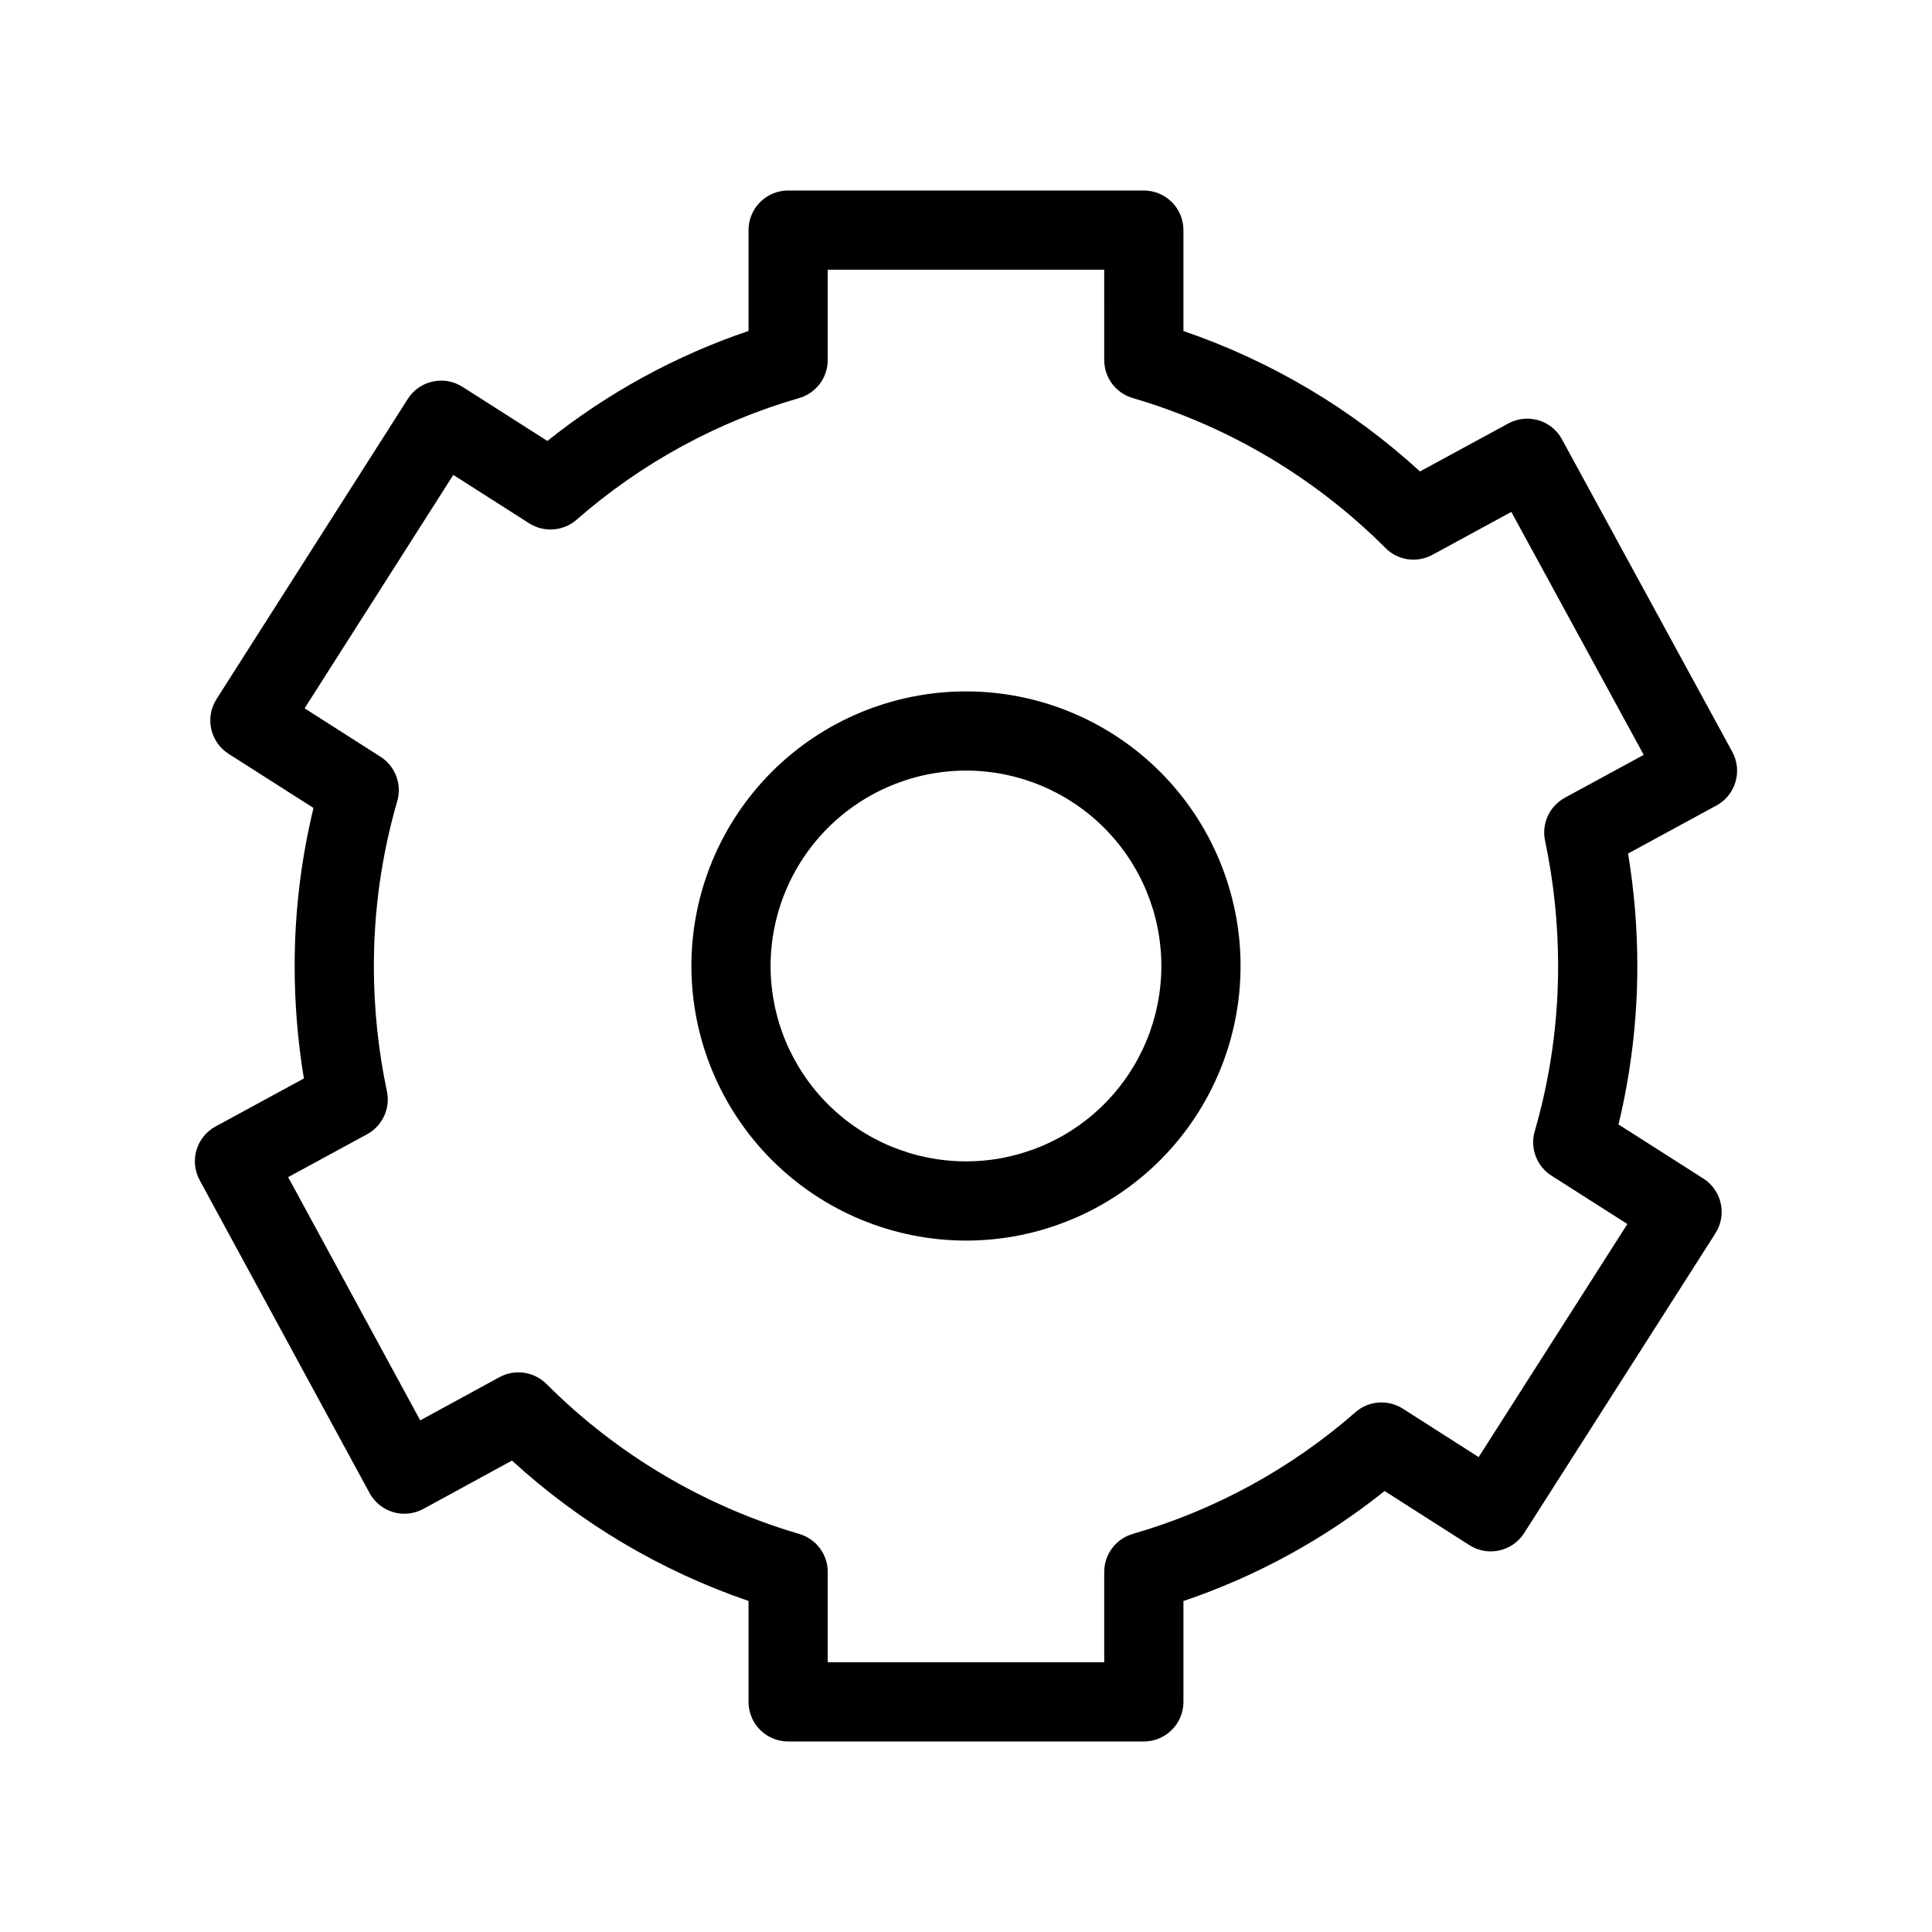 <?xml version="1.0" encoding="UTF-8"?>
<!-- Uploaded to: SVG Repo, www.svgrepo.com, Generator: SVG Repo Mixer Tools -->
<svg fill="#000000" width="800px" height="800px" version="1.1" viewBox="144 144 512 512" xmlns="http://www.w3.org/2000/svg">
 <g>
  <path d="m241.94 539.67c1.332 2.449 3.582 4.266 6.254 5.059 2.672 0.789 5.547 0.48 7.996-0.852l23.492-12.812c18.113 16.586 39.453 29.254 62.688 37.207v26.742c0 2.785 1.105 5.453 3.074 7.422s4.641 3.074 7.422 3.074h94.262c2.781 0 5.453-1.105 7.422-3.074s3.074-4.637 3.074-7.422v-26.727c19.332-6.535 37.375-16.402 53.309-29.152l22.488 14.352c4.887 3.117 11.375 1.684 14.496-3.203l50.695-79.457c1.5-2.348 2.004-5.195 1.406-7.914-0.602-2.719-2.258-5.09-4.606-6.586l-22.5-14.34h0.004c3.32-13.75 4.996-27.844 4.992-41.988 0-9.984-0.82-19.953-2.453-29.805l23.41-12.727 0.004 0.004c2.445-1.332 4.266-3.578 5.051-6.25 0.789-2.672 0.484-5.547-0.852-7.992l-45.133-82.809 0.004-0.004c-2.769-5.086-9.141-6.965-14.227-4.195l-23.402 12.715c-18.109-16.59-39.453-29.258-62.688-37.215v-26.742c0-2.781-1.105-5.453-3.074-7.422s-4.641-3.074-7.422-3.074h-94.262c-2.781 0-5.453 1.105-7.422 3.074s-3.074 4.641-3.074 7.422v26.727c-19.328 6.543-37.371 16.406-53.309 29.152l-22.488-14.344c-4.891-3.117-11.383-1.684-14.504 3.207l-50.695 79.555c-3.109 4.891-1.672 11.371 3.207 14.496l22.5 14.344c-3.32 13.715-4.996 27.773-4.992 41.883-0.004 9.984 0.816 19.949 2.449 29.801l-23.41 12.727c-2.449 1.324-4.266 3.57-5.055 6.238-0.789 2.668-0.488 5.543 0.84 7.988zm-0.668-95.078 0.004-0.004c4.082-2.215 6.223-6.848 5.258-11.391-2.301-10.918-3.461-22.043-3.453-33.199-0.008-14.777 2.078-29.484 6.191-43.676 1.301-4.473-0.504-9.27-4.43-11.777l-20.121-12.832 39.41-61.855 20.109 12.828h0.004c3.93 2.496 9.031 2.113 12.543-0.938 17.066-14.945 37.207-25.957 59-32.258 4.488-1.301 7.574-5.41 7.574-10.082v-23.934h73.266l0.004 23.934c0 4.668 3.082 8.773 7.562 10.078 25.309 7.422 48.344 21.094 66.984 39.75 3.285 3.297 8.352 4.027 12.434 1.797l20.91-11.367 35.086 64.379-20.891 11.355v0.004c-4.082 2.215-6.219 6.848-5.258 11.395 2.305 10.914 3.461 22.043 3.457 33.199 0.016 14.809-2.07 29.551-6.191 43.777-1.305 4.473 0.5 9.273 4.426 11.781l20.121 12.824-39.41 61.762-20.109-12.832v-0.004c-3.93-2.504-9.039-2.121-12.547 0.945-17.066 14.941-37.207 25.953-59 32.25-4.488 1.301-7.574 5.41-7.574 10.082v23.934h-73.27v-23.934c0-4.668-3.082-8.773-7.562-10.078-25.309-7.422-48.344-21.09-66.984-39.746-3.293-3.285-8.355-4.016-12.445-1.797l-21.004 11.449-35.004-64.457z"/>
  <path d="m400 472.77c19.297-0.004 37.809-7.672 51.453-21.316 13.645-13.648 21.312-32.16 21.309-51.457 0-19.301-7.668-37.809-21.312-51.457-13.648-13.645-32.156-21.312-51.457-21.312-19.301 0.004-37.809 7.668-51.457 21.316-13.645 13.648-21.312 32.156-21.312 51.457 0.023 19.293 7.699 37.789 21.34 51.43 13.645 13.645 32.141 21.316 51.438 21.34zm0-124.55v-0.004c13.73 0.004 26.898 5.461 36.609 15.172 9.707 9.711 15.164 22.879 15.164 36.609-0.004 13.734-5.457 26.902-15.168 36.613-9.711 9.711-22.883 15.164-36.613 15.164-13.734 0-26.902-5.457-36.613-15.168-9.707-9.711-15.164-22.879-15.164-36.609 0.016-13.73 5.477-26.891 15.184-36.598 9.711-9.707 22.871-15.168 36.602-15.184z"/>
 </g>
</svg>